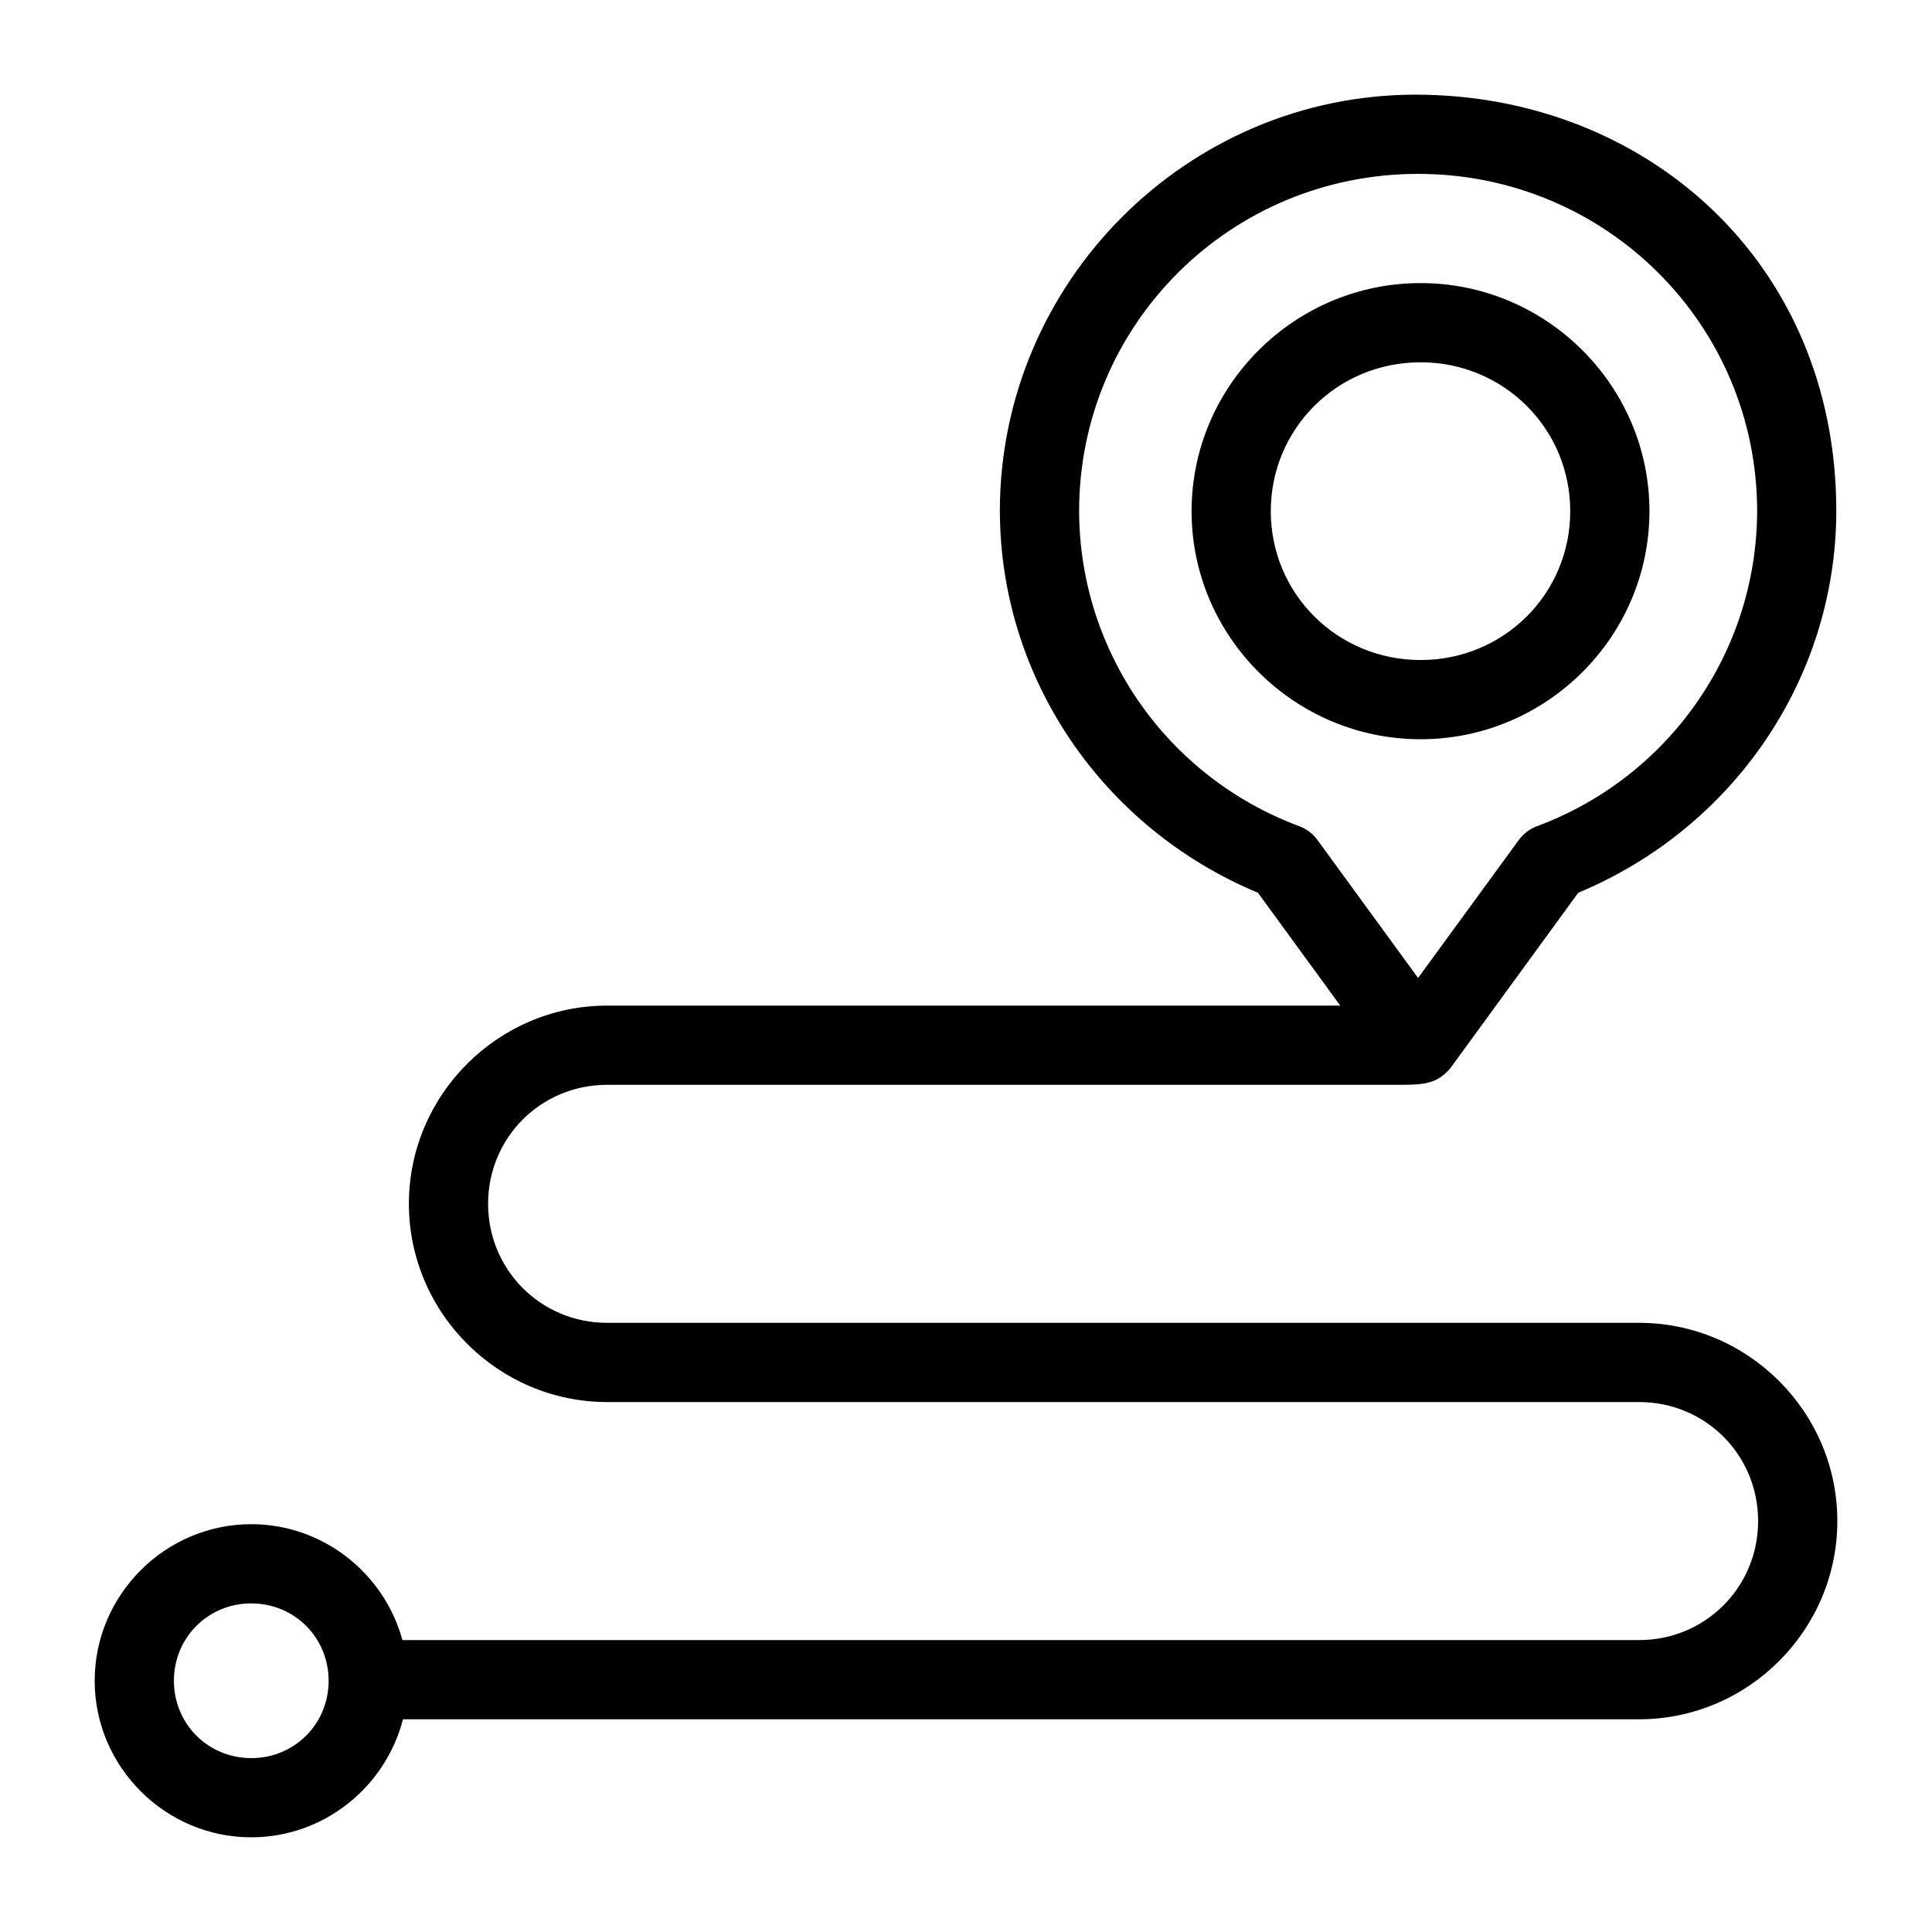 <?xml version="1.0" encoding="UTF-8"?>
<!-- Uploaded to: SVG Repo, www.svgrepo.com, Generator: SVG Repo Mixer Tools -->
<svg fill="#000000" width="800px" height="800px" version="1.1" viewBox="144 144 512 512" xmlns="http://www.w3.org/2000/svg">
 <g>
  <path d="m408.98 279.48v0.02c0.113 44.516 27.43 84.027 68.387 101.09l21.816 29.906h-194.28c-28.887 0-52.543 23.633-52.543 52.52s23.656 52.543 52.543 52.543h273.49c17.543 0 31.527 13.988 31.527 31.527 0 17.543-13.988 31.551-31.527 31.551h-327.75c-4.785-17.625-20.988-30.711-40.059-30.711-22.793 0-41.492 18.699-41.492 41.492 0 22.793 18.699 41.492 41.492 41.492 19.273 0 35.613-13.371 40.199-31.281h327.61c28.887 0 52.52-23.656 52.52-52.543s-23.633-52.52-52.52-52.52h-273.49c-17.543 0-31.551-14.008-31.551-31.551s14.008-31.527 31.551-31.527h210.55c6.223 0 9.43-0.434 12.832-4.305l33.969-46.598c40.961-17.059 68.273-56.57 68.387-101.09 0-66.523-51.074-110.41-111.49-110.41-60.414 0.004-110.17 49.527-110.18 110.39zm200.68-0.02c-0.105 37.215-23.281 70.438-58.344 83.496-1.93 0.719-3.606 1.988-4.816 3.648l-26.691 36.57-26.672-36.57c-1.215-1.664-2.891-2.93-4.816-3.648-35.059-13.059-58.23-46.27-58.344-83.477v-0.039c0.031-49.449 40.074-89.359 89.832-89.359 49.758 0 89.836 39.922 89.852 89.379zm-399.07 289.46c11.449 0 20.5 9.051 20.5 20.5s-9.051 20.5-20.5 20.5c-11.449-0.004-20.5-9.055-20.5-20.504s9.051-20.5 20.5-20.5z"/>
  <path d="m520.46 219.02c-33.359 0-60.68 27.172-60.68 60.453 0 33.285 27.32 60.434 60.68 60.434s60.66-27.148 60.66-60.434c0-33.285-27.301-60.453-60.66-60.453zm0 20.992c22.066 0 39.668 17.574 39.668 39.461 0 21.887-17.602 39.441-39.668 39.441-22.066 0-39.688-17.555-39.688-39.441 0-21.887 17.625-39.461 39.688-39.461z"/>
 </g>
</svg>